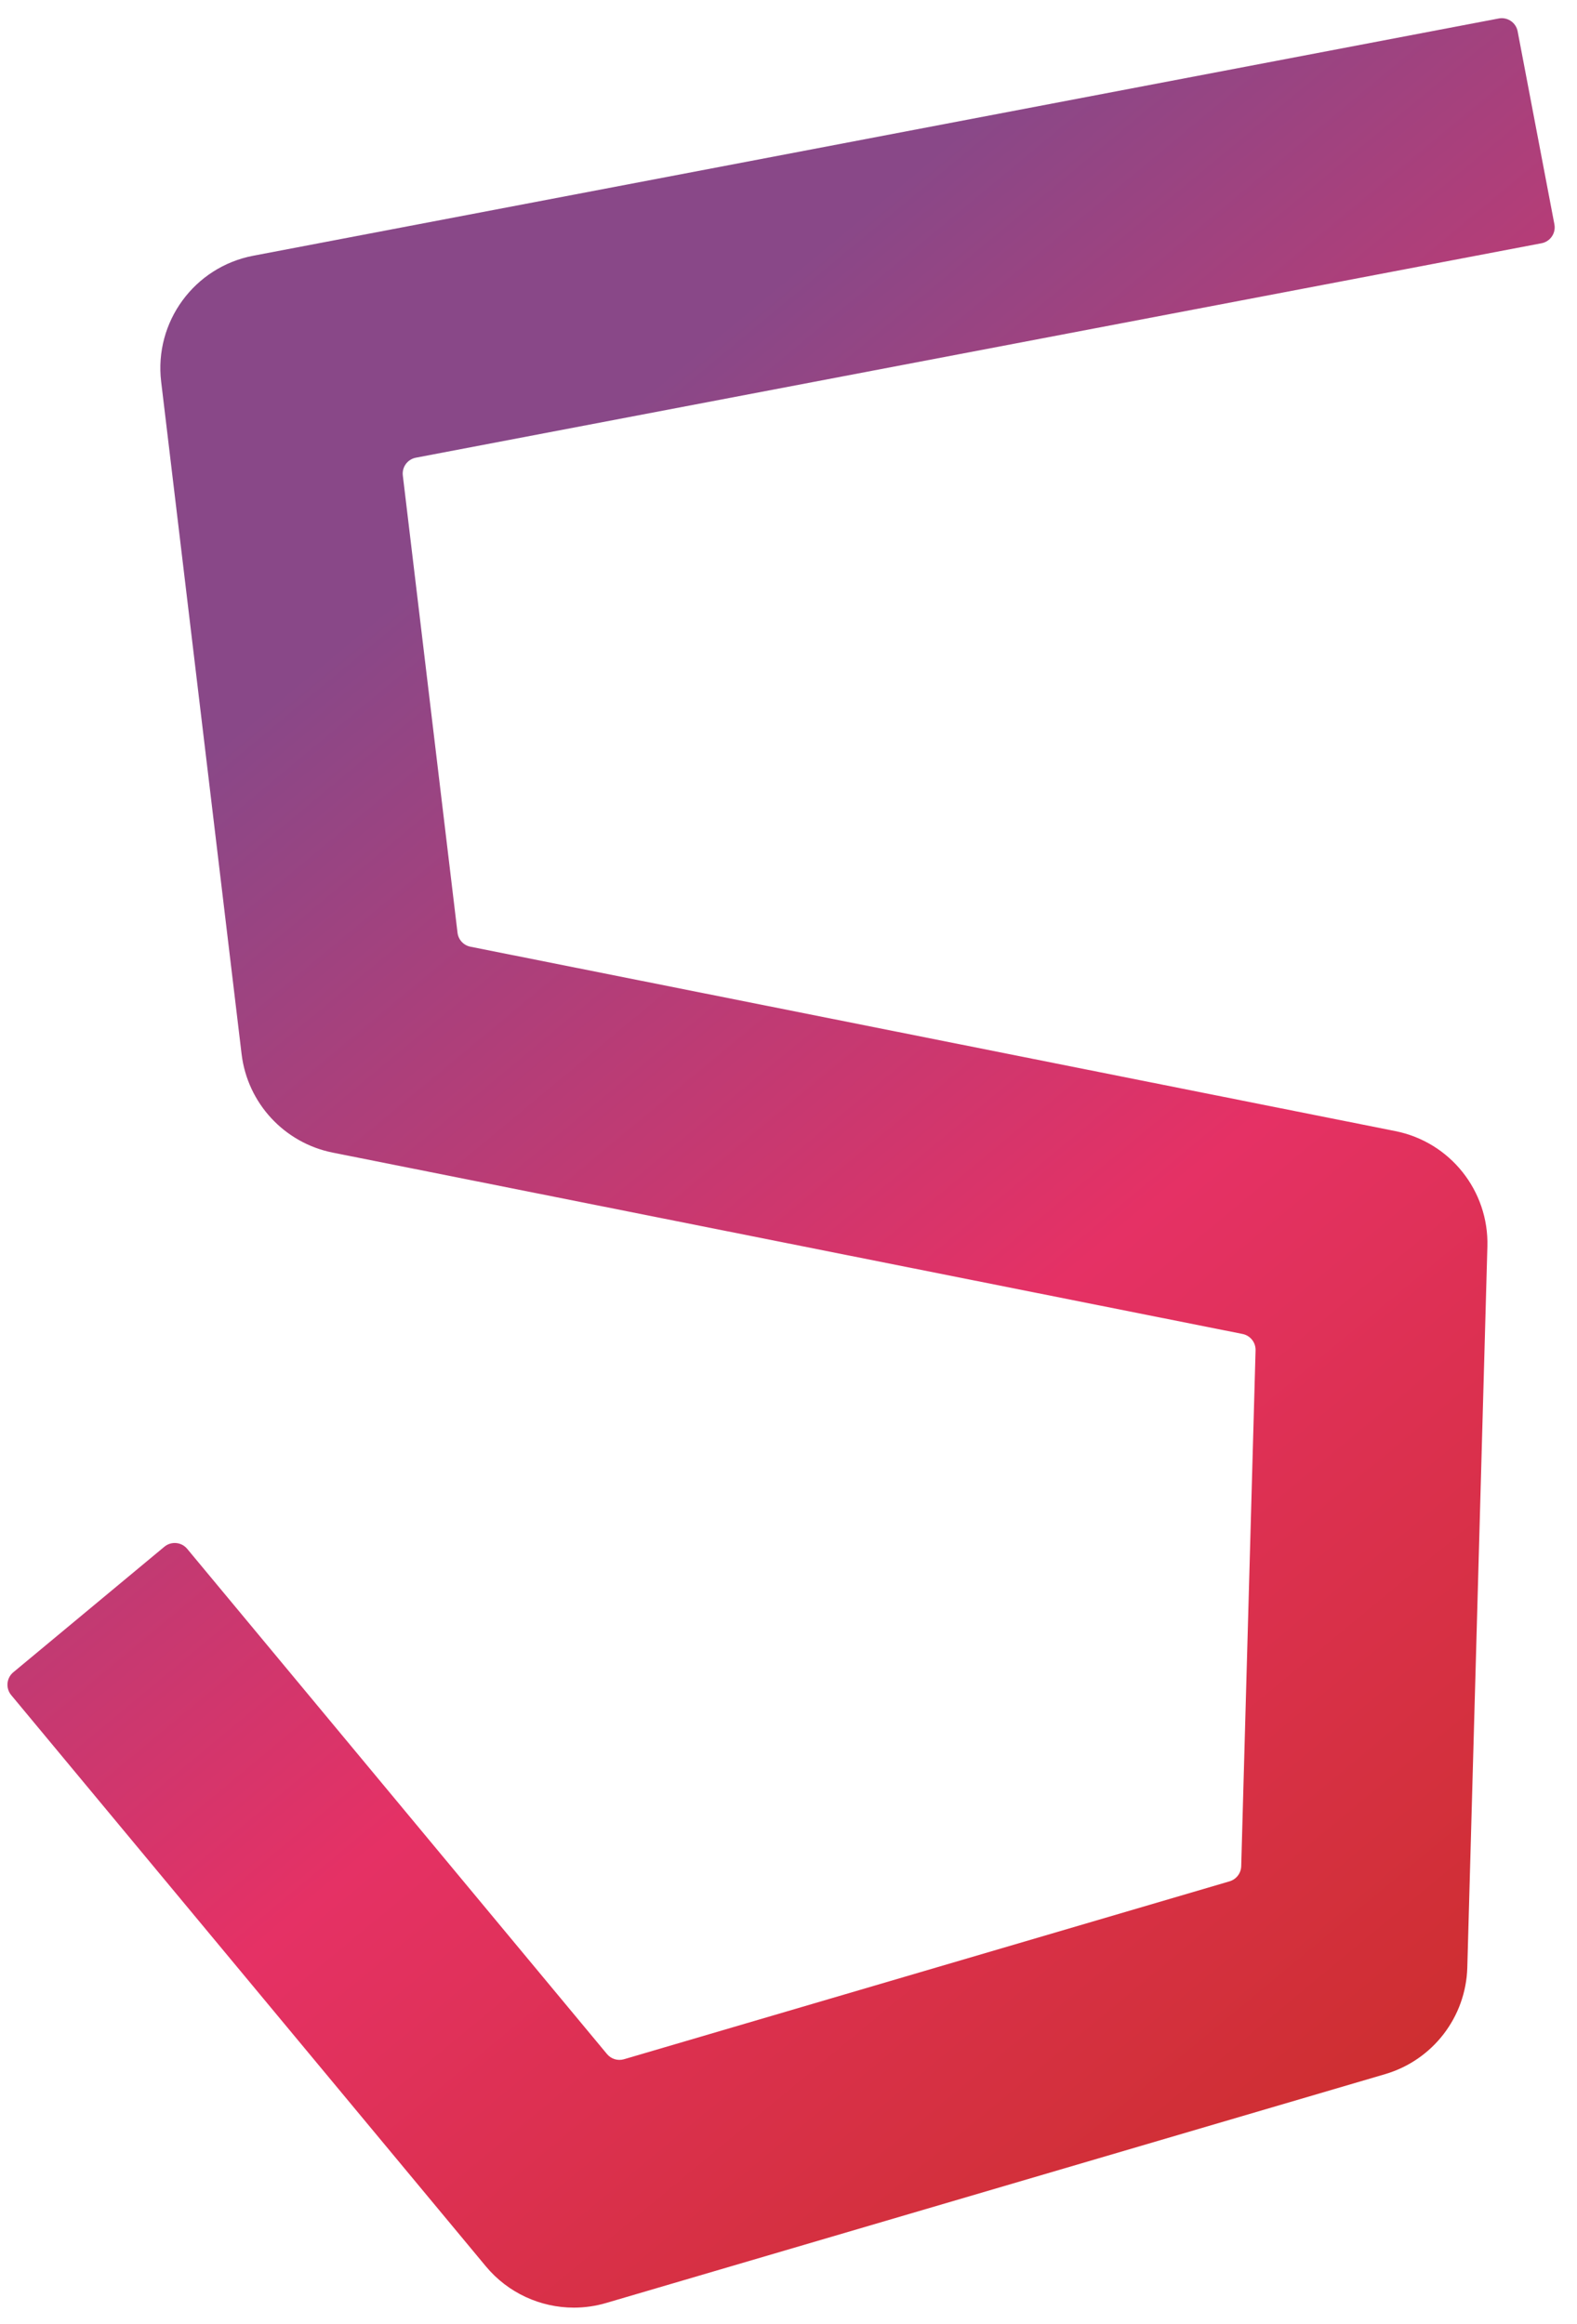 <?xml version="1.0" encoding="UTF-8"?>
<svg width="57px" height="84px" viewBox="0 0 57 84" version="1.1" xmlns="http://www.w3.org/2000/svg" xmlns:xlink="http://www.w3.org/1999/xlink">
    <title>cijfer-paars-5</title>
    <defs>
        <linearGradient x1="79.084%" y1="100%" x2="34.828%" y2="19.943%" id="linearGradient-1">
            <stop stop-color="#CC2F2C" offset="0%"></stop>
            <stop stop-color="#E53165" offset="48.577%"></stop>
            <stop stop-color="#894888" offset="100%"></stop>
        </linearGradient>
    </defs>
    <g id="VAR-Power-of-Audio-2022-Digitaal" stroke="none" stroke-width="1" fill="none" fill-rule="evenodd">
        <path d="M20.742,83.404 C19.533,83.404 18.36,82.872 17.562,81.912 L0.405,61.265 C0.198,61.016 0.232,60.647 0.481,60.44 L5.941,55.903 C6.19,55.696 6.559,55.73 6.766,55.979 L21.939,74.238 C22.088,74.418 22.33,74.492 22.555,74.426 L44.442,67.996 C44.686,67.924 44.856,67.704 44.863,67.45 L45.382,48.804 C45.39,48.519 45.191,48.269 44.911,48.213 L12.03,41.659 C10.275,41.309 8.945,39.871 8.732,38.095 L5.825,13.795 C5.567,11.638 7.022,9.648 9.157,9.242 L54.17,0.668 C54.488,0.607 54.795,0.816 54.855,1.134 L56.183,8.107 C56.244,8.425 56.035,8.732 55.717,8.792 L15.032,16.542 C14.73,16.599 14.523,16.881 14.56,17.187 L16.537,33.712 C16.567,33.964 16.756,34.168 17.005,34.217 L50.435,40.881 C52.412,41.275 53.817,43.037 53.761,45.052 L53.035,71.111 C52.985,72.903 51.786,74.458 50.067,74.964 L21.908,83.236 C21.523,83.349 21.131,83.404 20.742,83.404" id="cijfer-paars-5" fill="url(#linearGradient-1)"></path>
    </g>
</svg>